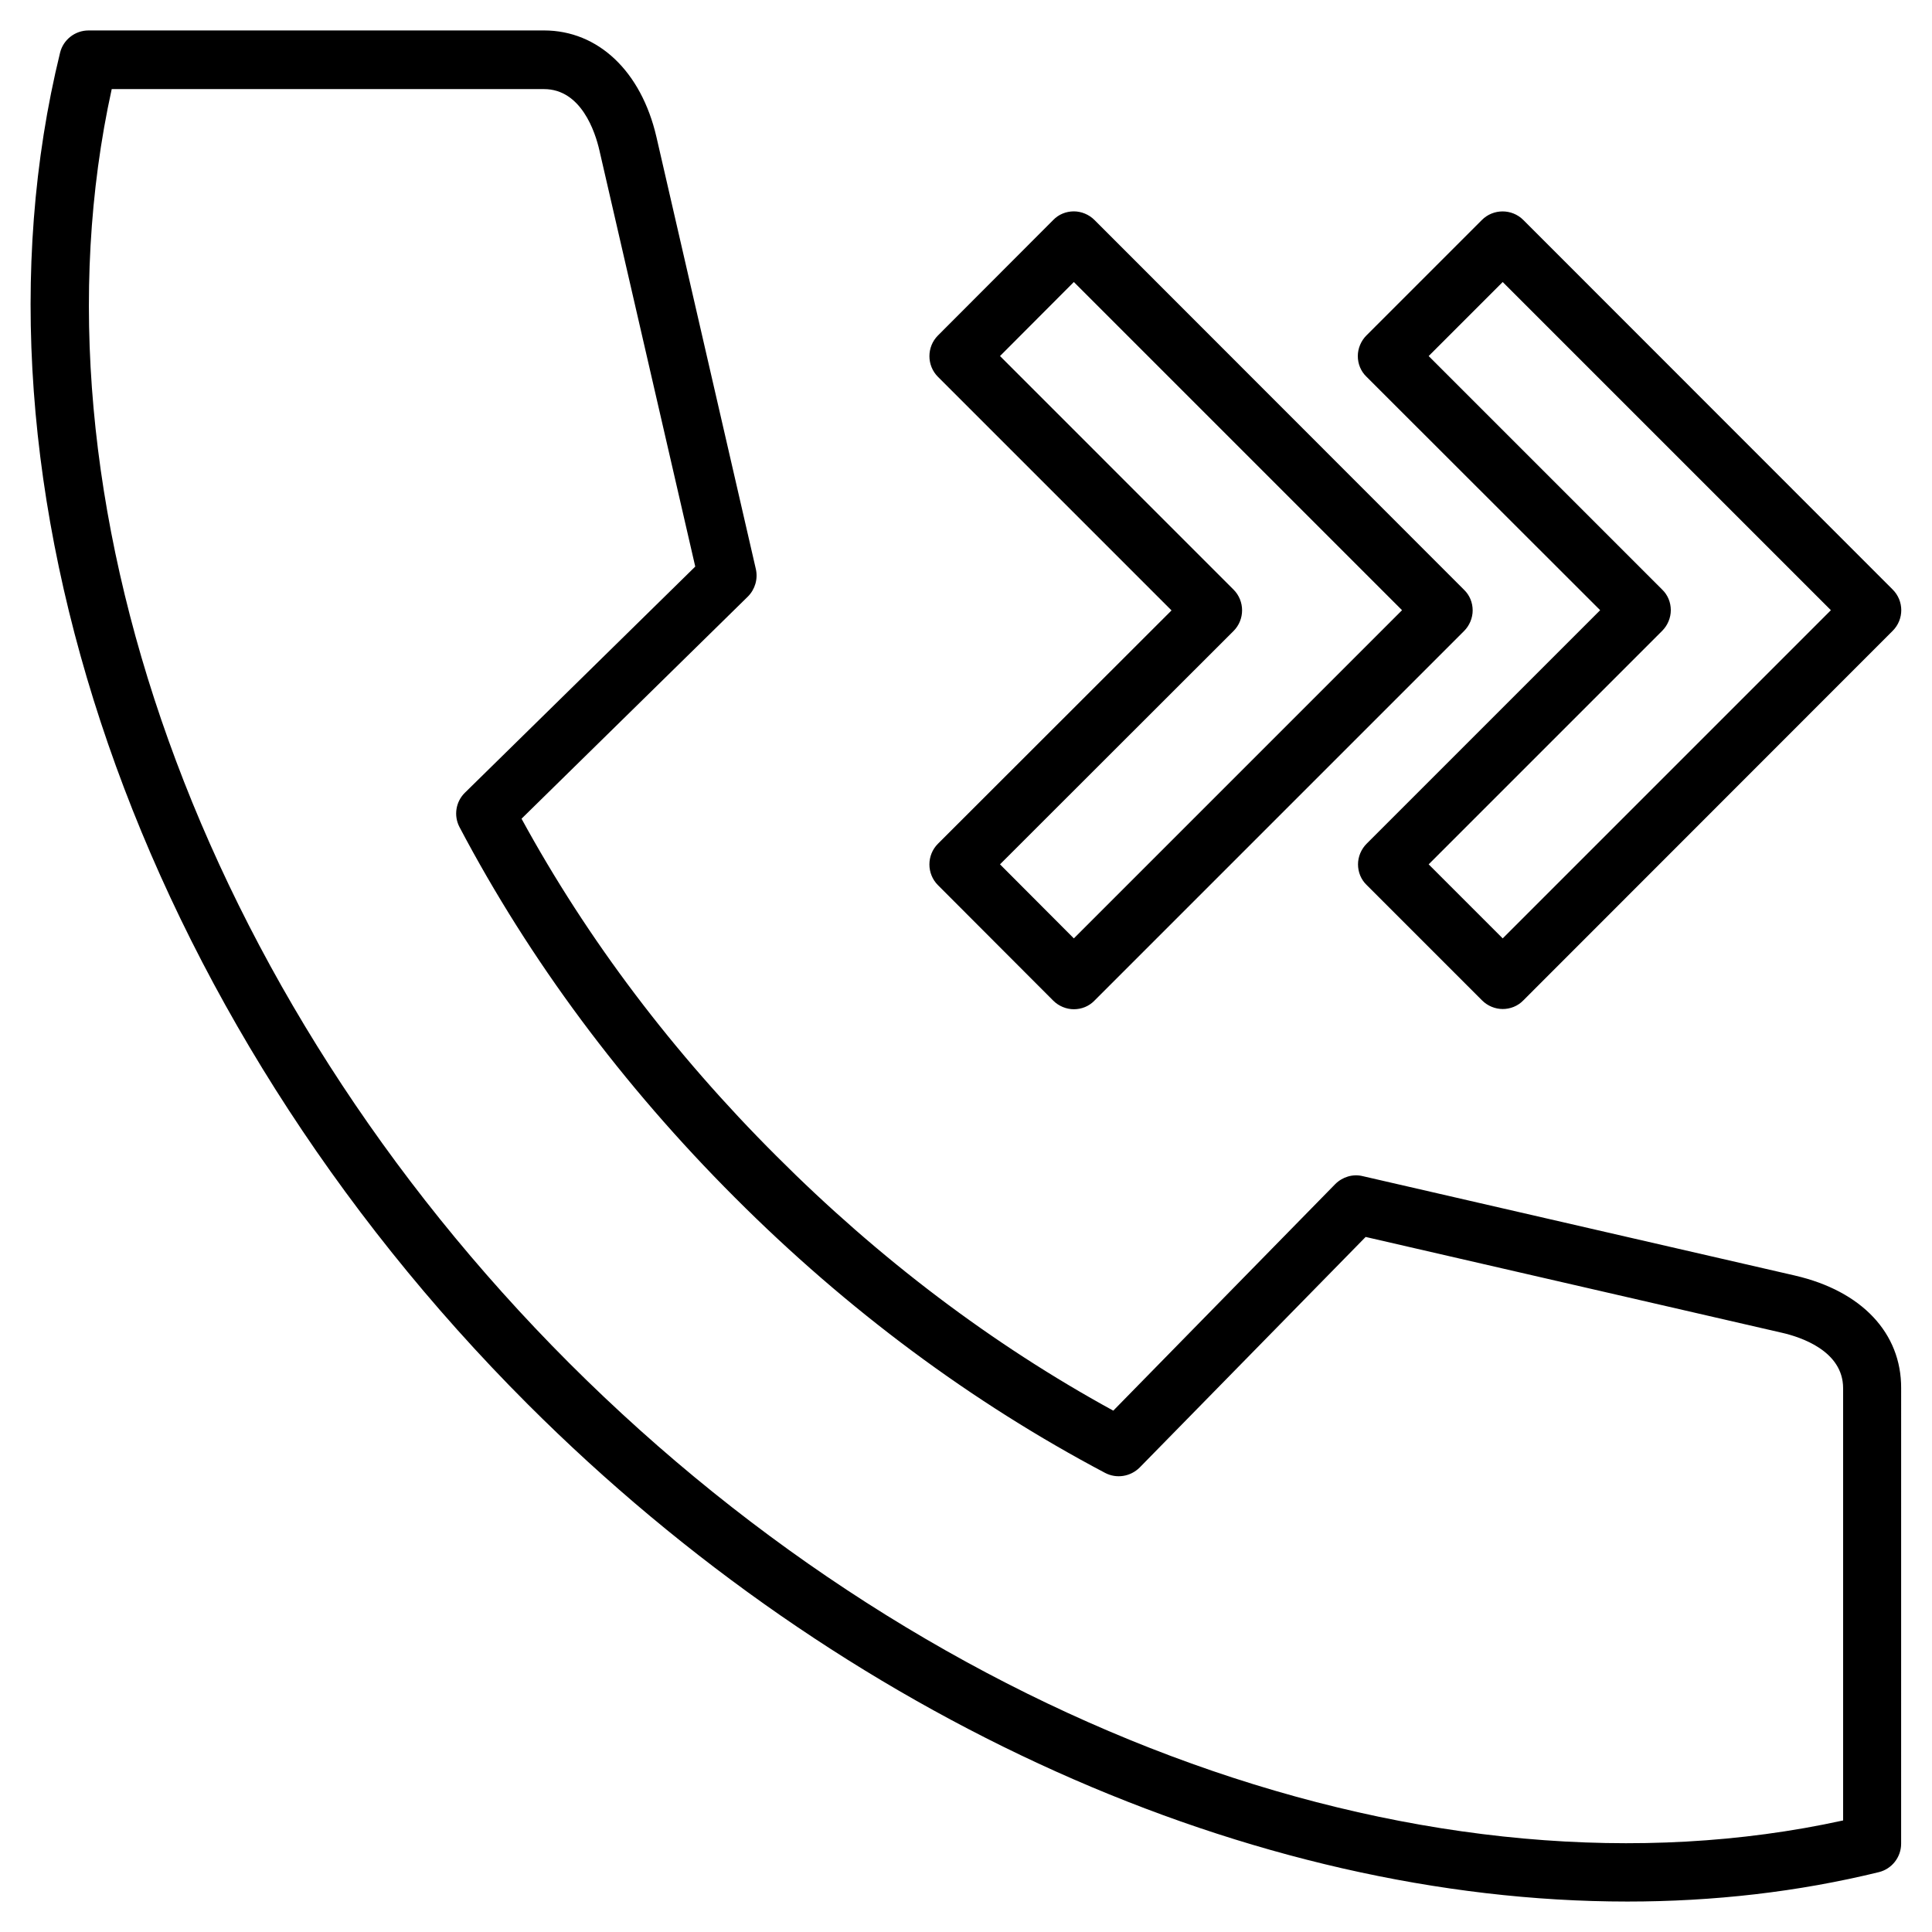 <?xml version="1.0" encoding="UTF-8"?>
<!-- Uploaded to: ICON Repo, www.svgrepo.com, Generator: ICON Repo Mixer Tools -->
<svg fill="#000000" width="800px" height="800px" version="1.1" viewBox="144 144 512 512" xmlns="http://www.w3.org/2000/svg">
 <path d="m619.71 482.04-114.6-26.355c-2.598-0.637-5.356 0.211-7.266 2.121l-58.812 60.031c-32.086-17.555-62.102-40.25-89.309-67.512-27.312-27.258-50.008-57.273-67.512-89.359l59.98-58.867c1.91-1.91 2.703-4.668 2.121-7.266l-26.355-114.55c-4.031-17.395-15.434-28.215-29.805-28.215l-120.7 0.004c-3.555 0-6.684 2.441-7.531 5.887-28 114.29 20.633 254.88 123.94 358.18 83.898 83.898 192.4 131.79 291.41 131.79 22.855 0 45.238-2.547 66.66-7.797 3.445-0.848 5.887-3.977 5.887-7.531l0.004-120.75c0.051-14.582-10.449-25.719-28.109-29.805zm12.676 144.41c-108.03 23.652-239.81-23.492-337.55-121.23-97.793-97.844-144.94-229.63-121.23-337.61h114.55c9.863 0 13.578 11.348 14.691 16.227l25.402 110.31-61.039 59.926c-2.441 2.387-3.023 6.098-1.434 9.121 18.613 35.32 43.168 68.359 72.973 98.164 29.75 29.805 62.789 54.305 98.109 72.973 3.023 1.59 6.734 1.008 9.176-1.434l59.875-61.094 110.36 25.402c4.879 1.113 16.176 4.773 16.176 14.691v114.55zm-64.328-320.74-61.891 61.887c-1.434 1.434-2.281 3.445-2.281 5.461 0 2.066 0.797 4.031 2.281 5.461l30.602 30.602c1.484 1.484 3.5 2.281 5.461 2.281 1.961 0 3.977-0.742 5.461-2.281l97.898-97.953c3.023-3.023 3.023-7.902 0-10.926l-97.895-97.945c-3.023-3.023-7.953-3.023-10.977 0l-30.602 30.602c-1.434 1.434-2.281 3.445-2.281 5.461 0 2.066 0.797 4.031 2.281 5.461zm-25.828-86.973 86.973 86.973-86.973 86.973-19.621-19.621 61.891-61.891c1.434-1.434 2.281-3.445 2.281-5.461 0-2.066-0.797-4.031-2.281-5.461l-61.891-61.891zm-149.66 159.84 30.547 30.602c1.434 1.434 3.445 2.281 5.461 2.281 2.066 0 4.031-0.797 5.461-2.281l97.953-97.953c1.434-1.434 2.281-3.445 2.281-5.461 0-2.066-0.797-4.031-2.281-5.461l-97.949-98.008c-1.434-1.434-3.445-2.281-5.461-2.281-2.066 0-4.031 0.797-5.461 2.281l-30.547 30.602c-3.023 3.023-3.023 7.953 0 10.977l61.891 61.891-61.895 61.832c-3.023 3.023-3.023 7.957 0 10.98zm78.328-67.352c3.023-3.023 3.023-7.953 0-10.977l-61.887-61.891 19.57-19.621 86.973 86.973-86.973 86.973-19.57-19.621z"/>
</svg>